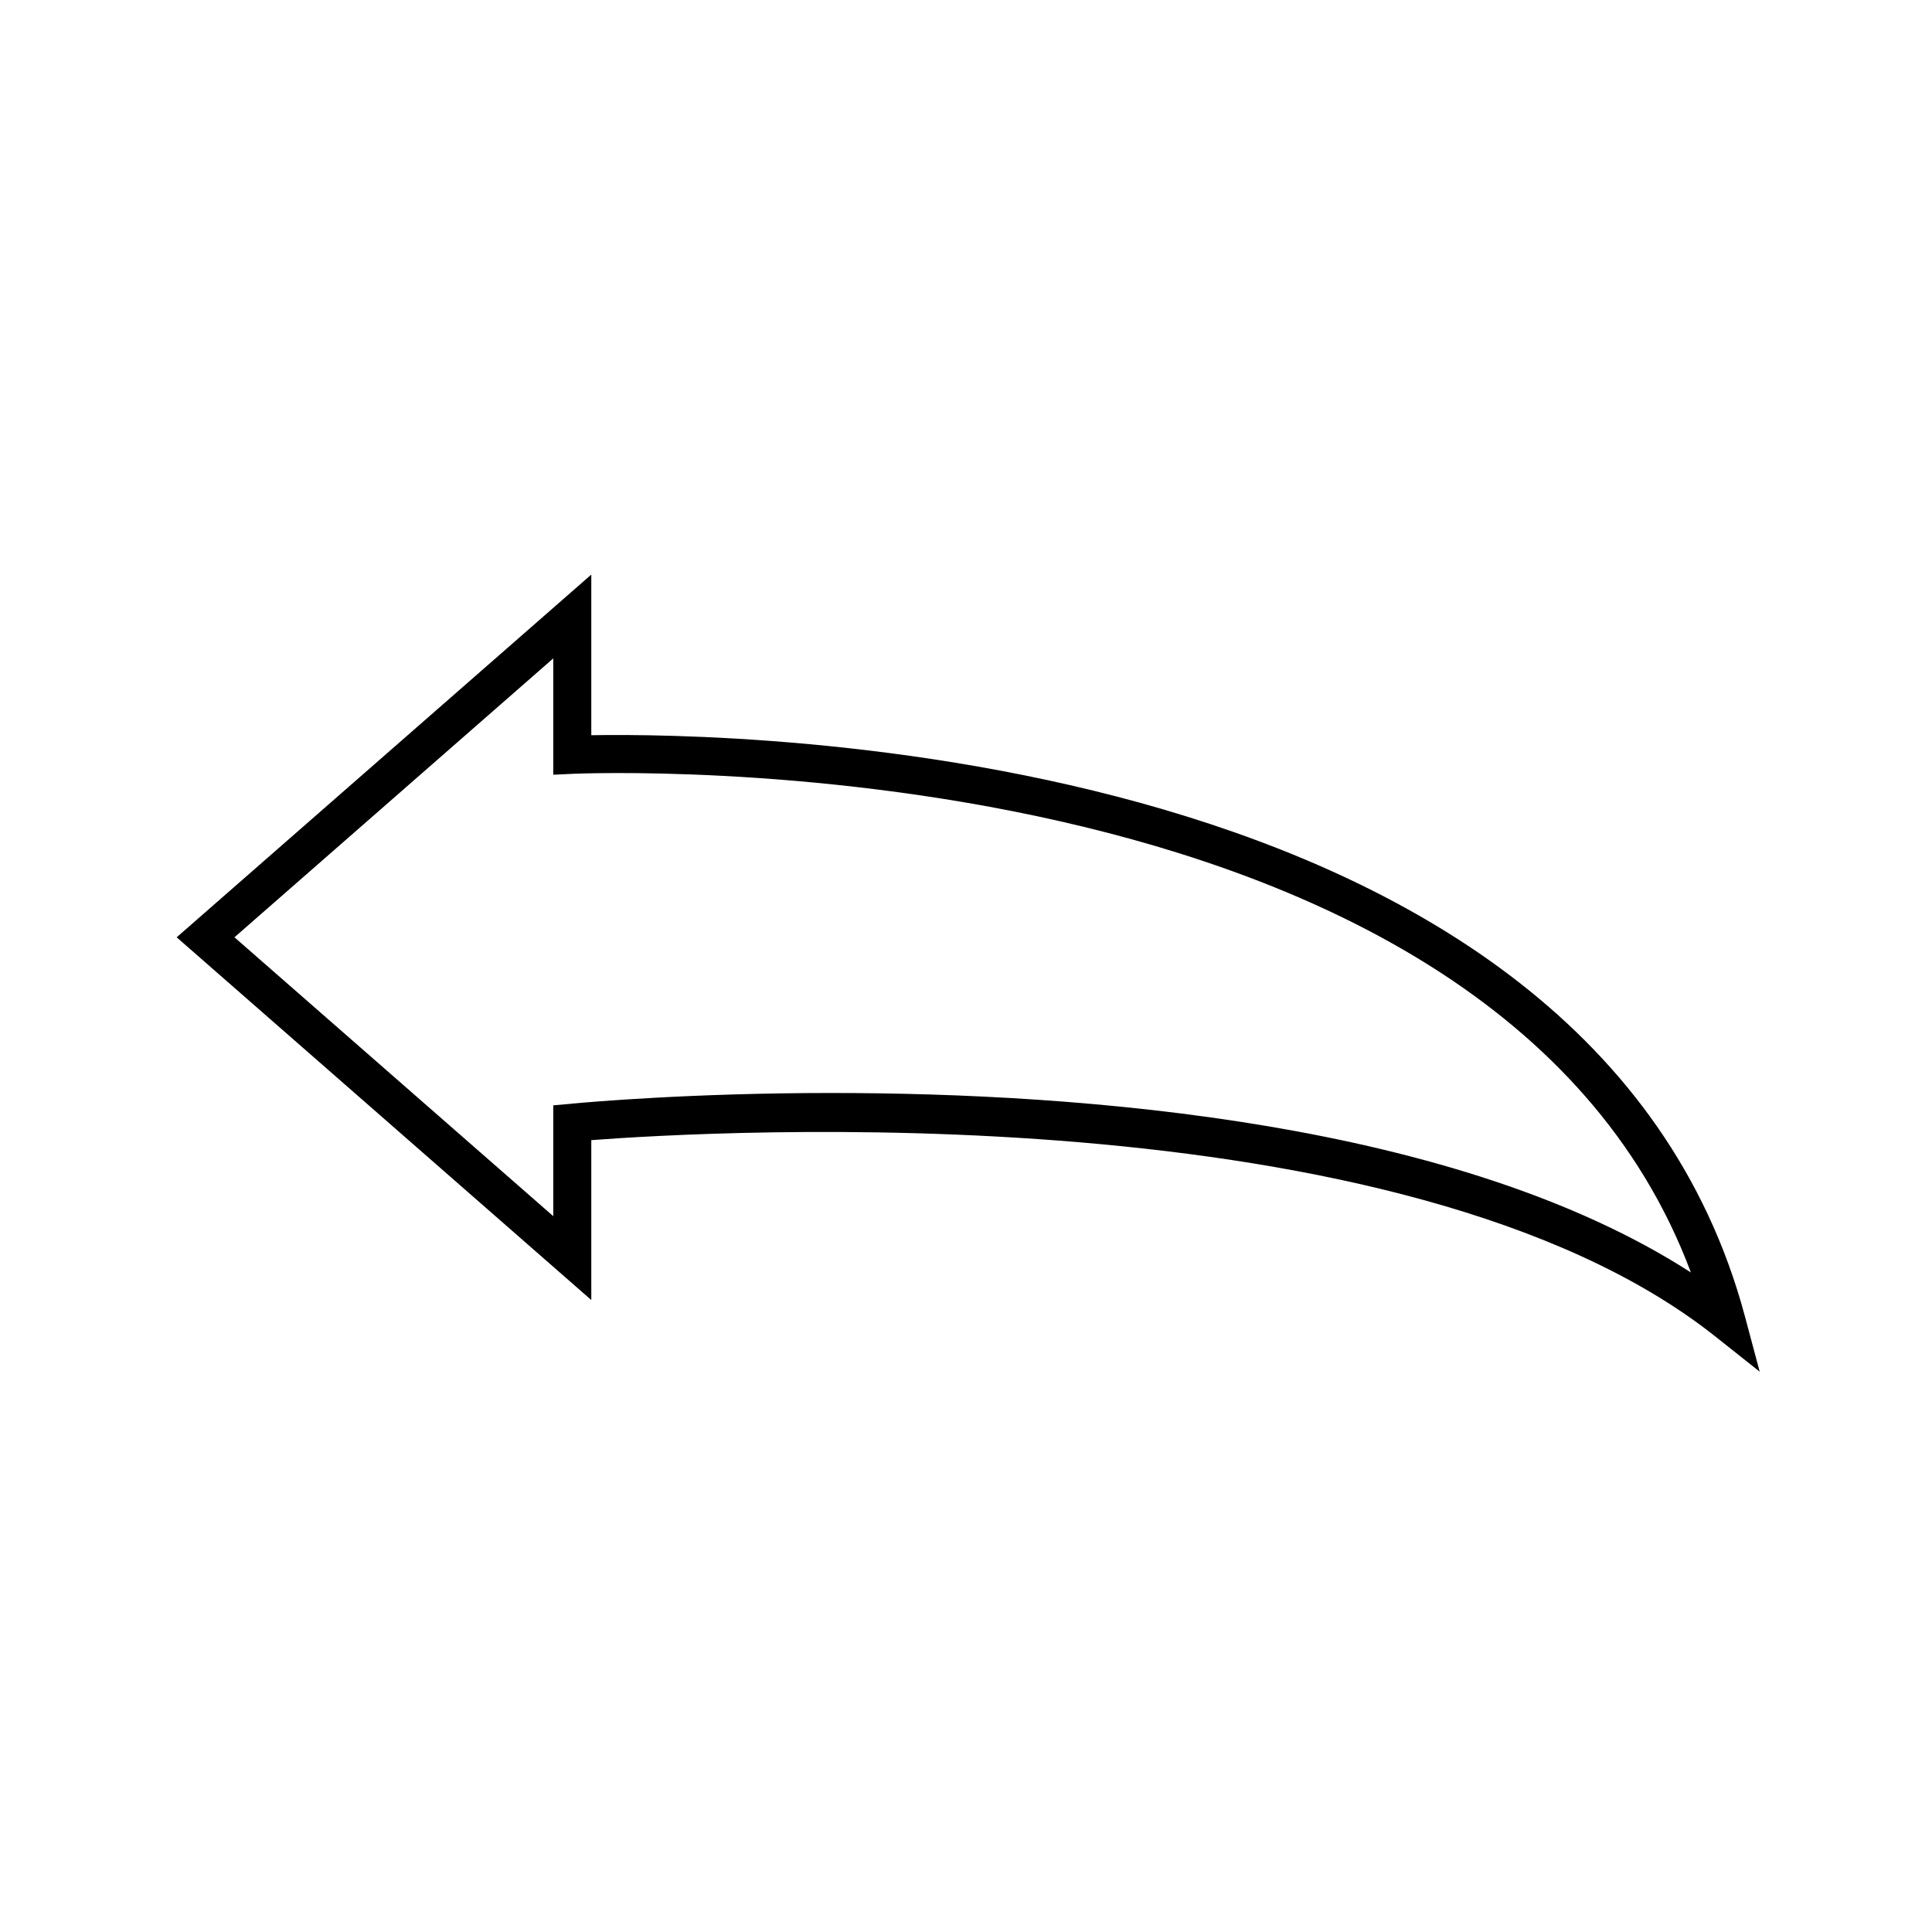 <?xml version="1.0" encoding="UTF-8"?>
<!-- Uploaded to: SVG Find, www.svgrepo.com, Generator: SVG Find Mixer Tools -->
<svg fill="#000000" width="800px" height="800px" version="1.1" viewBox="144 144 512 512" xmlns="http://www.w3.org/2000/svg">
 <path d="m606.41 492.8c-40.809-152.1-267.98-154.62-305.71-153.96v-42.57l-109.88 96.125 109.88 96.125v-42.371c31.285-2.367 215.23-13.352 297.7 51.891l11.941 9.473zm-242.03-59.148c-37.281 0-64.387 2.418-68.82 2.82-0.152 0.051-0.25 0.051-0.352 0.051l-4.586 0.402v29.371l-84.488-73.906 84.488-73.91v30.832l5.289-0.25c2.519-0.102 242.89-10.379 296.19 132.15-61.969-39.949-161.17-47.559-227.72-47.559z"/>
</svg>